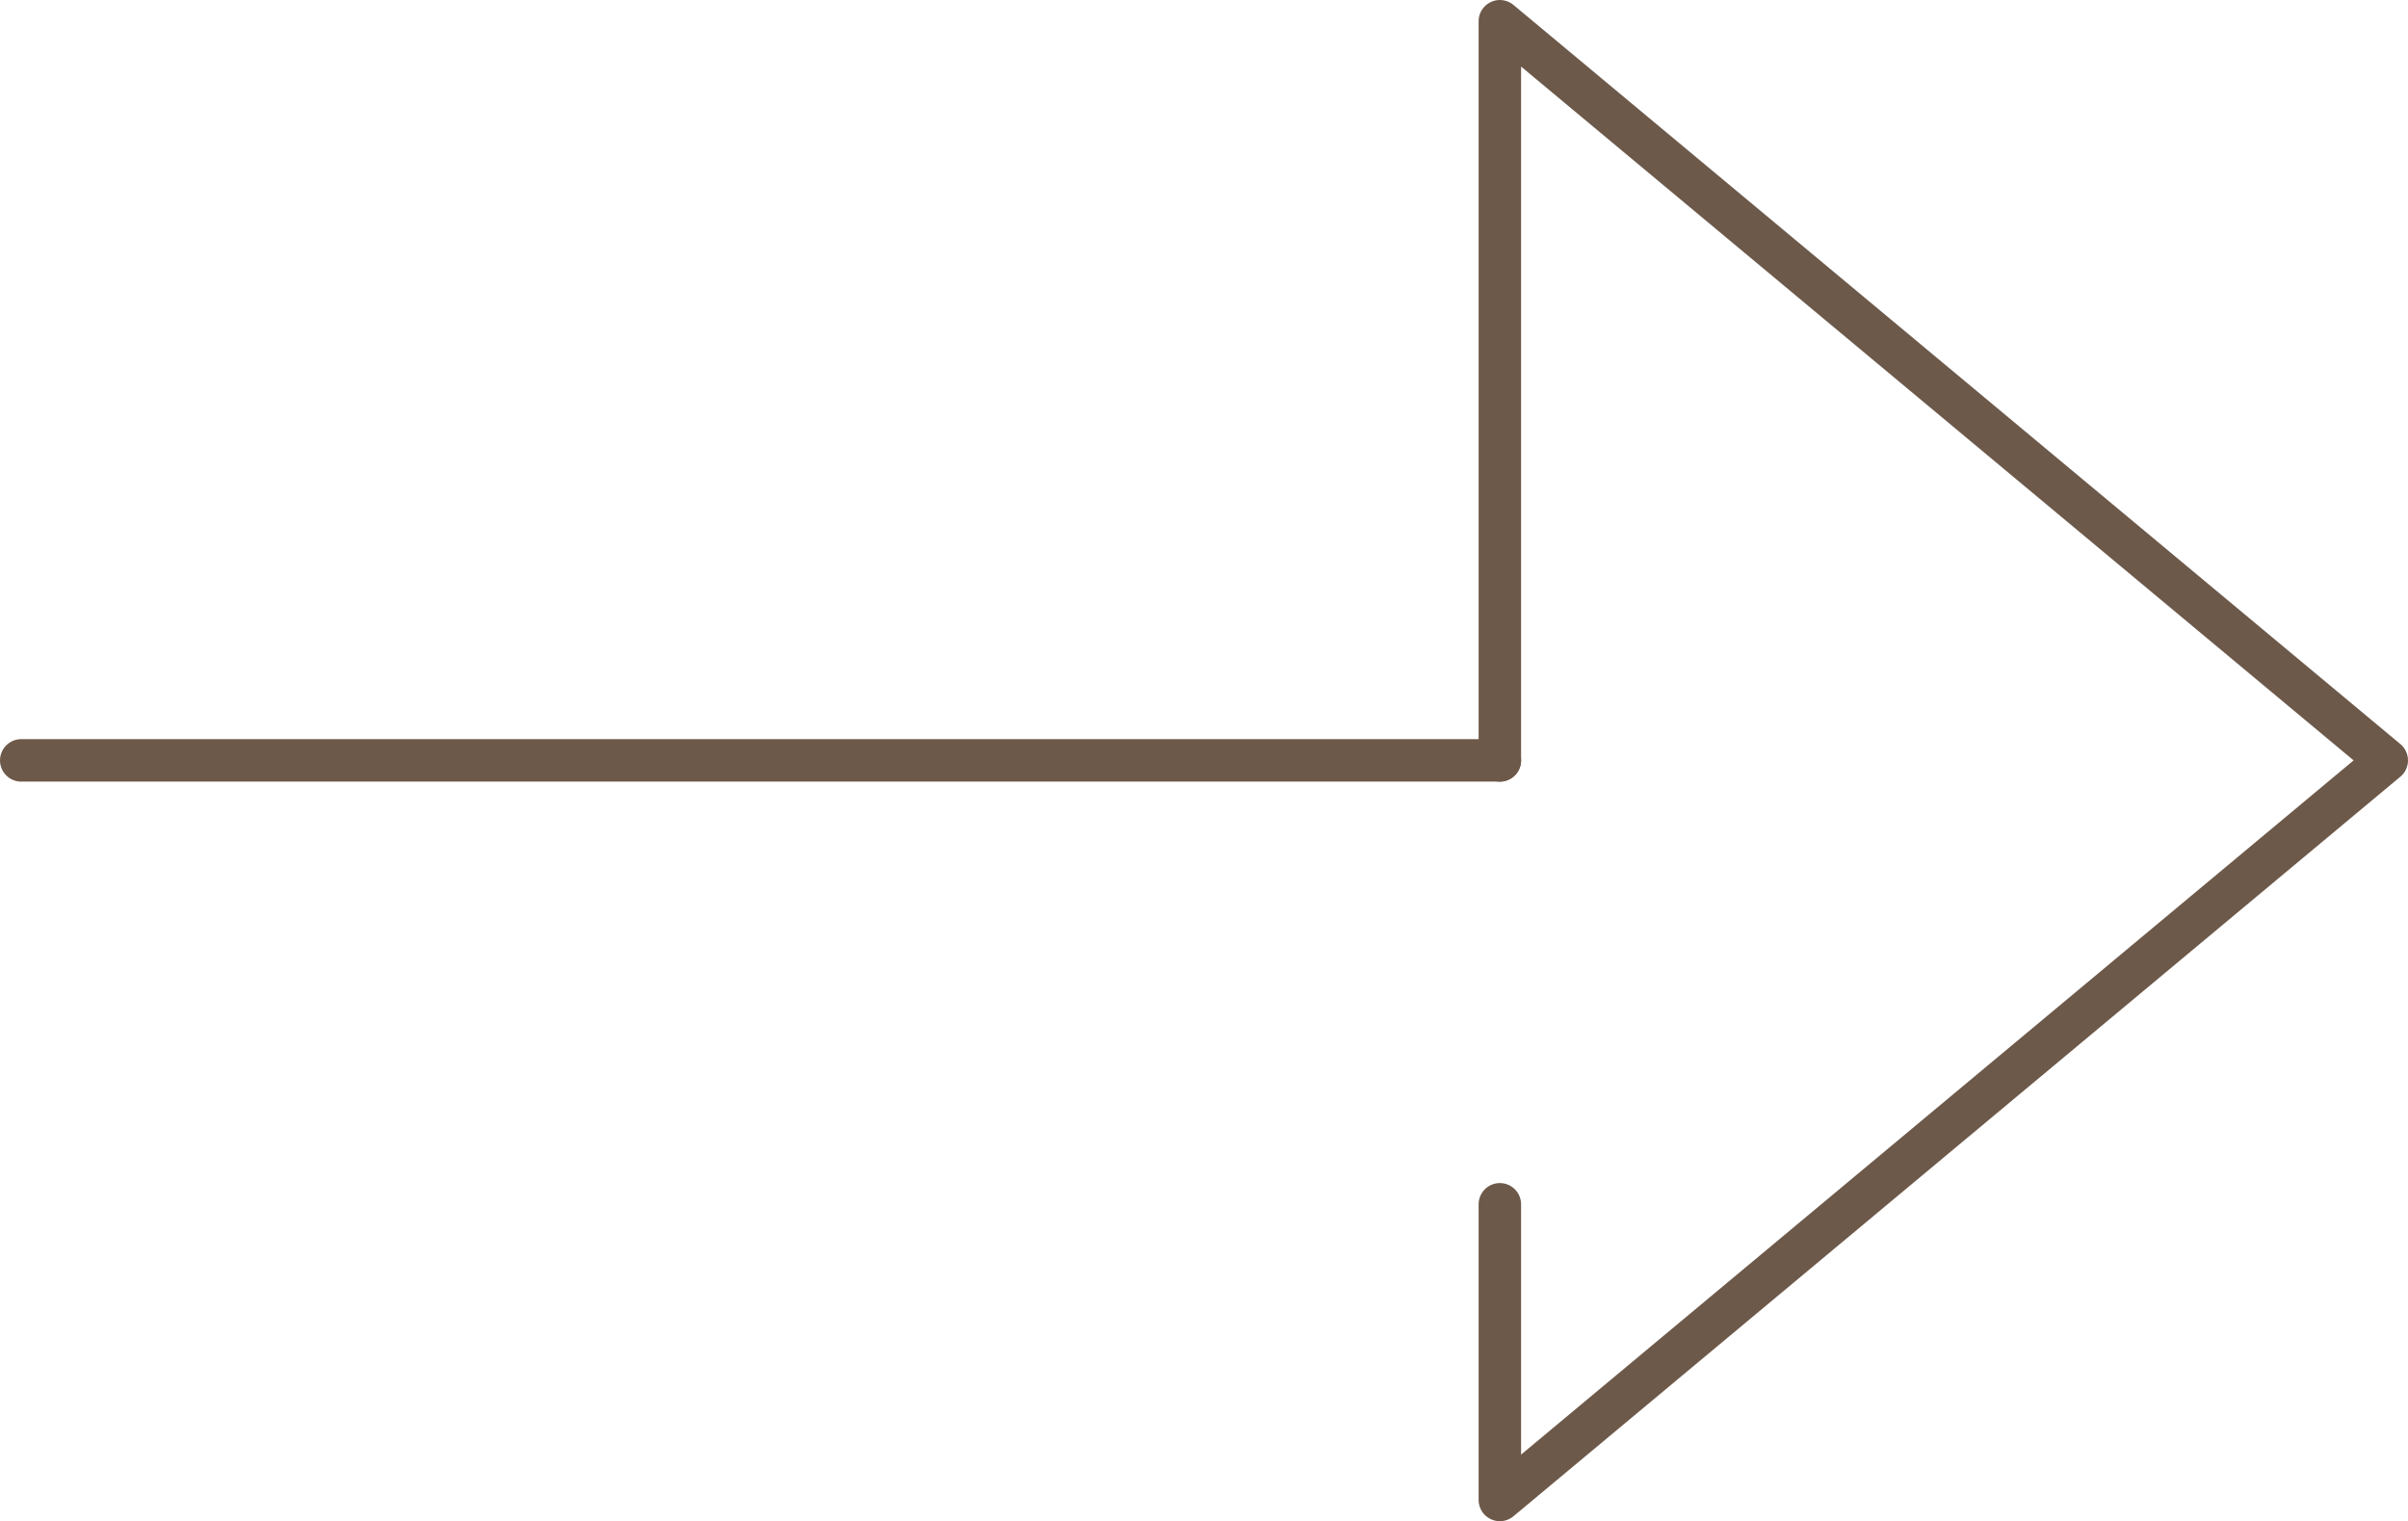 <?xml version="1.0" encoding="UTF-8"?>
<svg id="_レイヤー_2" data-name="レイヤー 2" xmlns="http://www.w3.org/2000/svg" viewBox="0 0 56.69 35.81">
  <defs>
    <style>
      .cls-1 {
        fill: none;
        stroke: #6d594a;
        stroke-linecap: round;
        stroke-linejoin: round;
      }
    </style>
  </defs>
  <g id="_レイヤー_1-2" data-name="レイヤー 1">
    <g id="icon_data" data-name="icon data">
      <polyline class="cls-1" points="35.31 28.35 35.31 35.31 56.19 17.9 35.31 .5 35.31 17.9"/>
      <line class="cls-1" x1=".5" y1="17.9" x2="35.31" y2="17.9"/>
    </g>
  </g>
</svg>